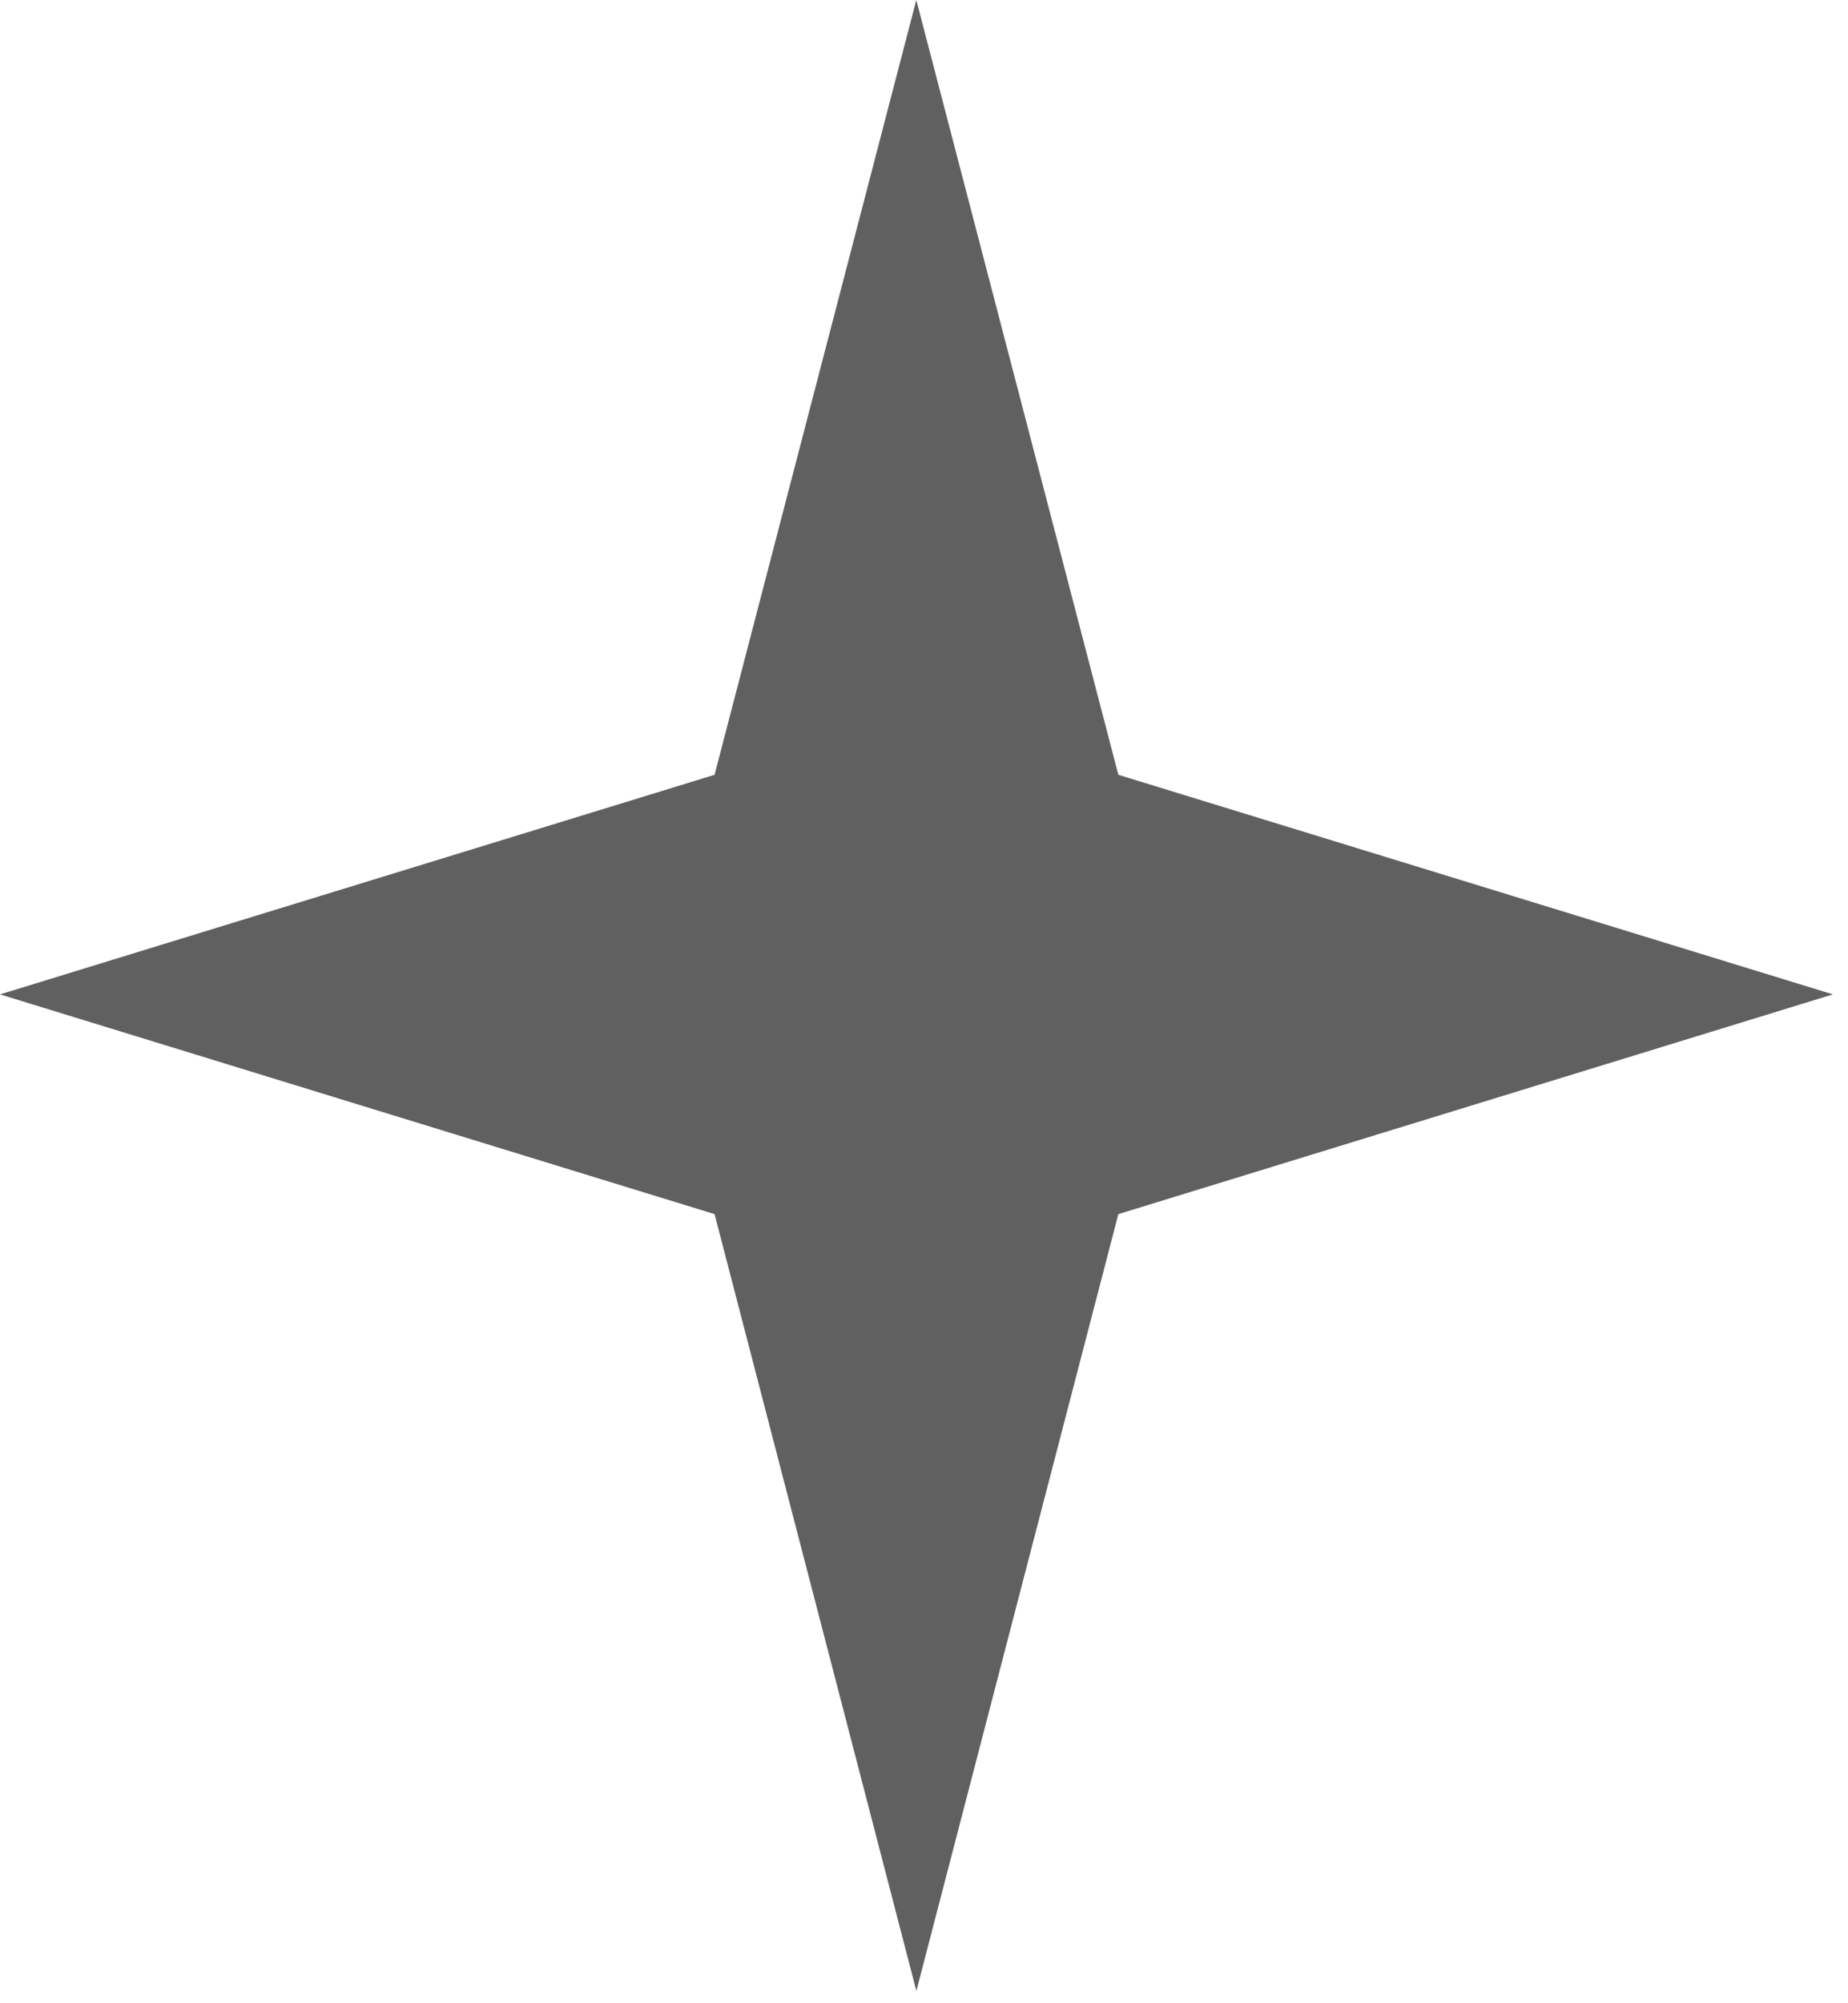 <svg width="12" height="13" fill="none" xmlns="http://www.w3.org/2000/svg"><path d="M5.951 12.922L4.64 7.879 0 6.453l4.64-1.425L5.95 0l1.312 5.028 4.64 1.425-4.64 1.426-1.312 5.043z" fill="#606060"/></svg>